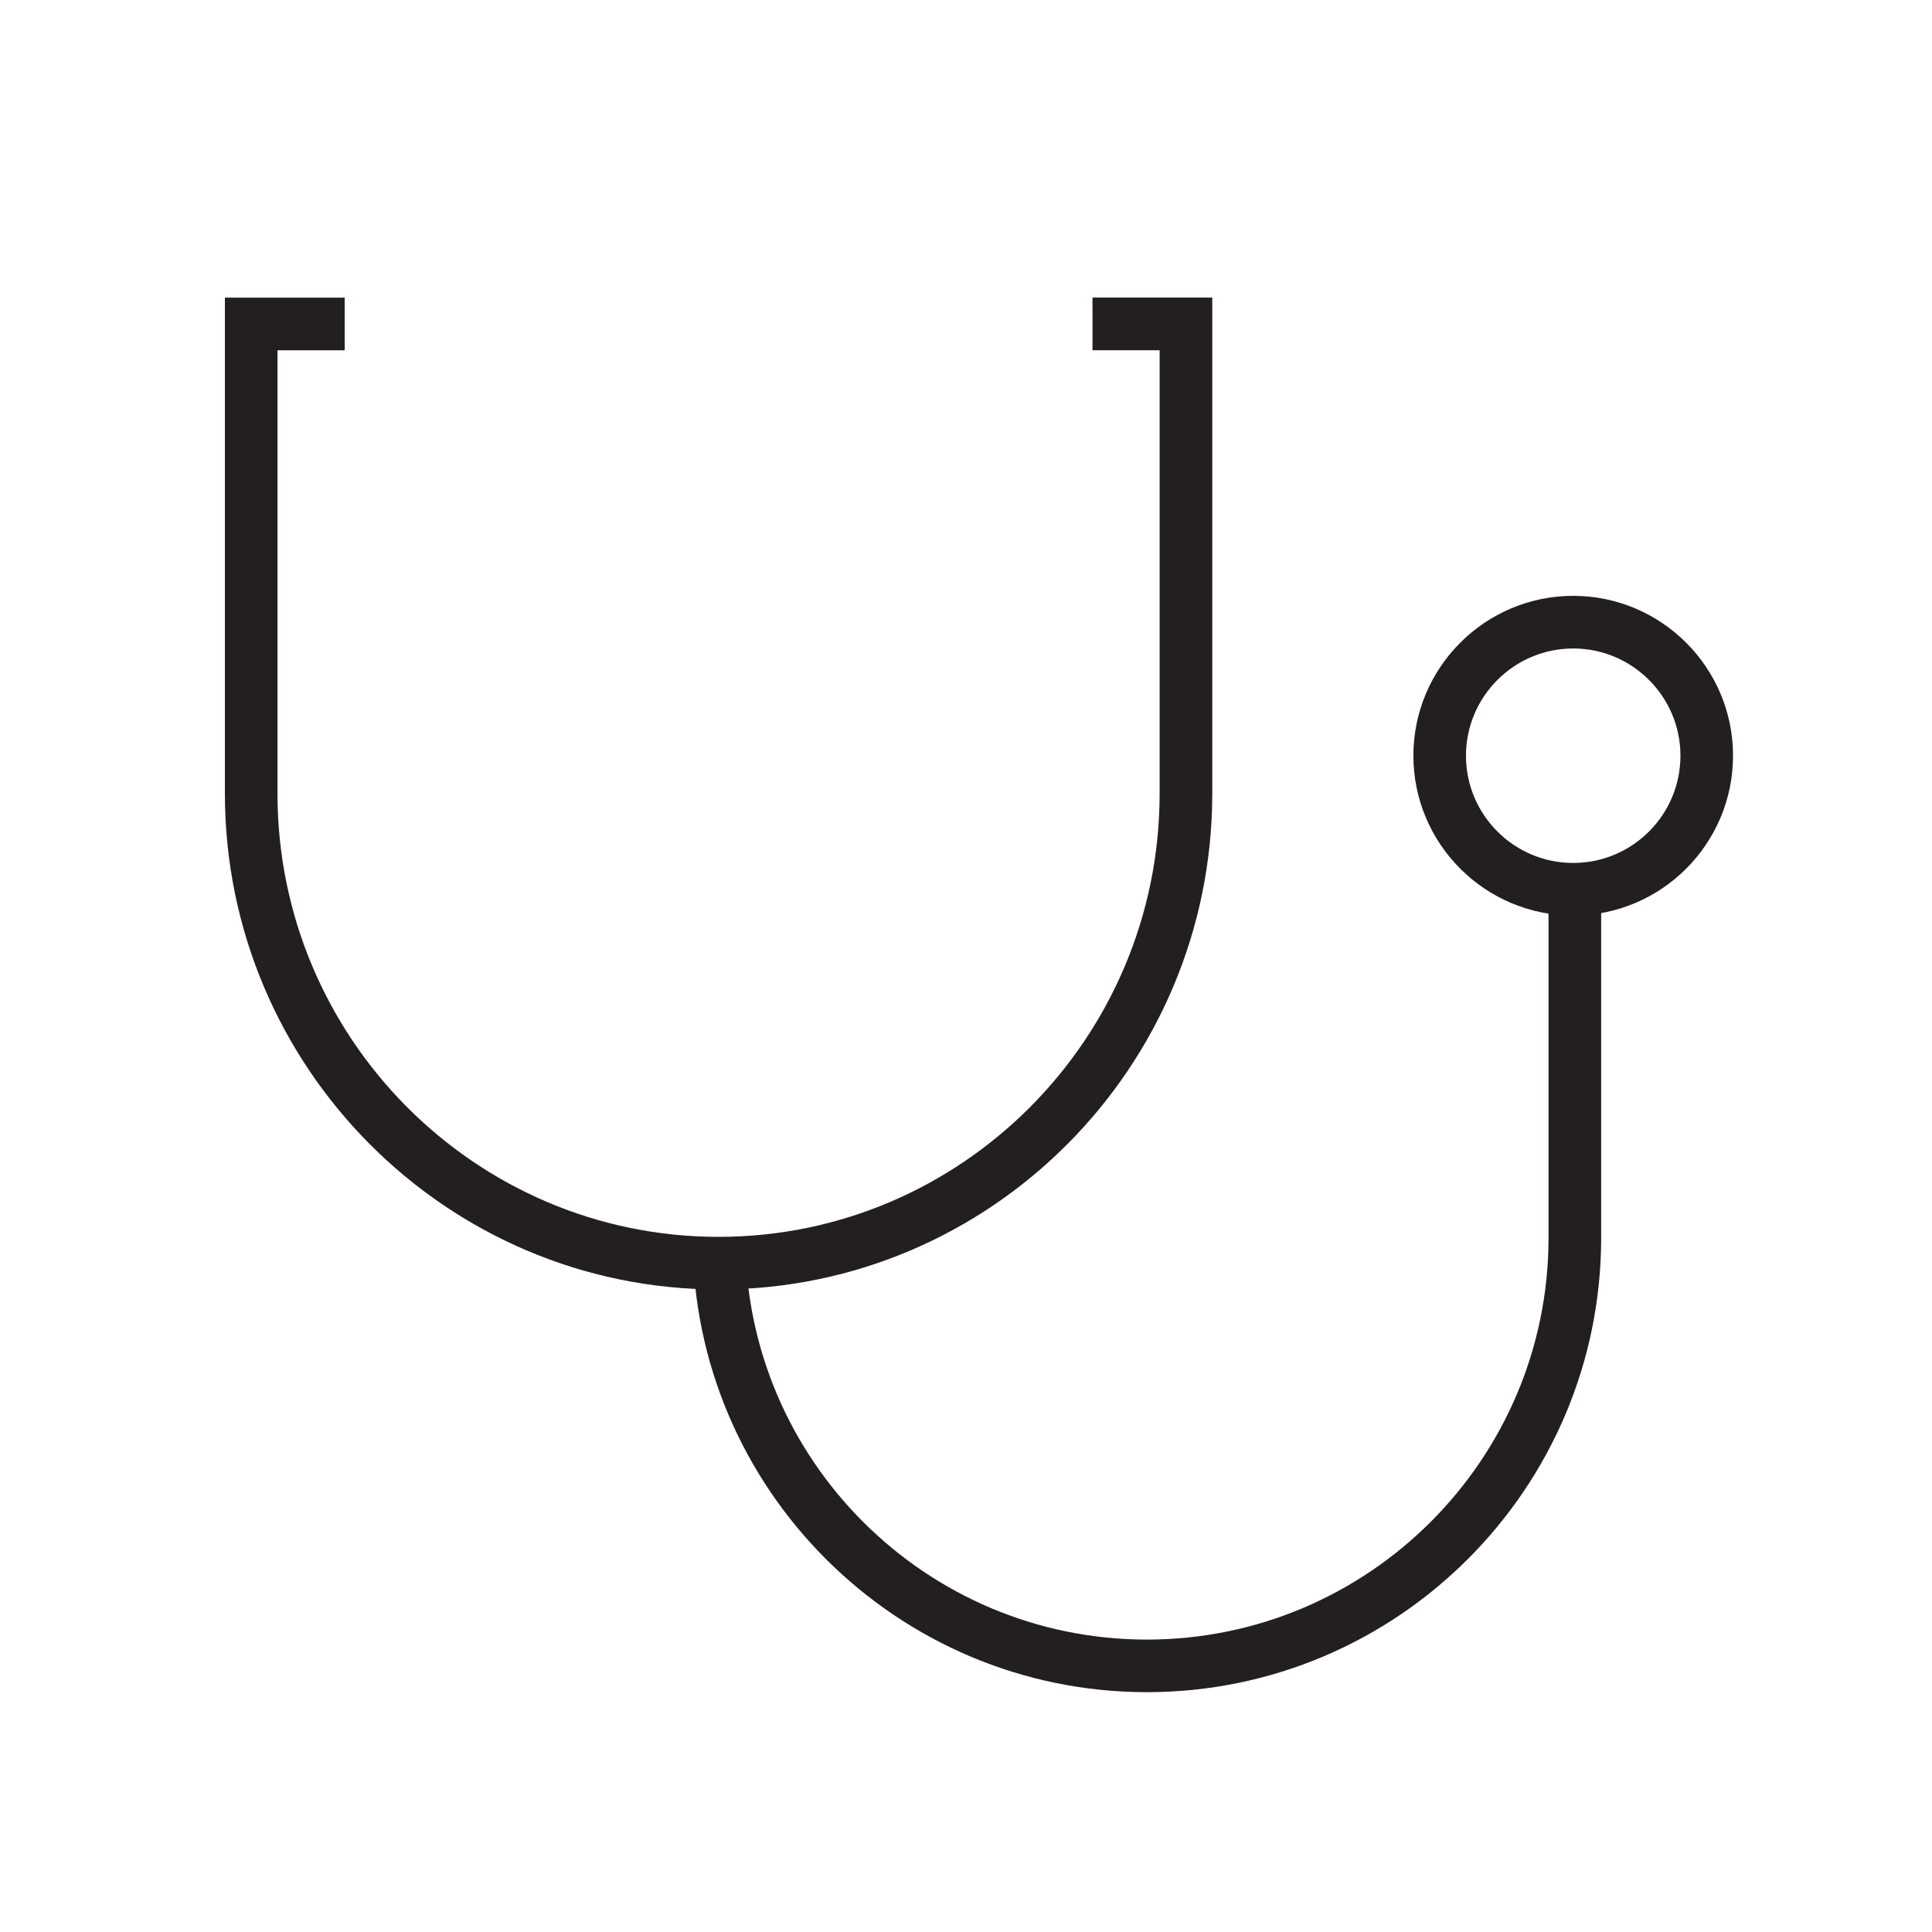 <?xml version="1.0" encoding="iso-8859-1"?>
<!-- Generator: Adobe Illustrator 24.1.0, SVG Export Plug-In . SVG Version: 6.00 Build 0)  -->
<svg version="1.1" xmlns="http://www.w3.org/2000/svg" xmlns:xlink="http://www.w3.org/1999/xlink" x="0px" y="0px"
	 viewBox="0 0 40.375 40.375" enable-background="new 0 0 40.375 40.375" xml:space="preserve">
<g id="back" display="none">
	<rect display="inline" fill="#929497" width="40.375" height="40.375"/>
</g>
<g id="grid">
</g>
<g id="art_blk">
	<path fill="#231F20" d="M15.017,26.947c-5.689,0-10.317-4.649-10.317-10.364V6.22h2.503v1.1H5.799v9.264
		c0,5.108,4.135,9.264,9.218,9.264s9.217-4.156,9.217-9.264V7.319h-1.403v-1.1h2.503v10.364
		C25.333,22.298,20.706,26.947,15.017,26.947z"/>
	<path fill="#231F20" d="M23.968,35.363c-5.234,0-9.493-4.258-9.493-9.492h1.1c0,4.628,3.765,8.393,8.393,8.393
		s8.393-3.765,8.393-8.393v-7.753h1.1v7.753C33.46,31.105,29.202,35.363,23.968,35.363z"/>
	<path fill="#231F20" d="M32.877,19.133c-1.842,0-3.34-1.499-3.34-3.341c0-1.842,1.499-3.34,3.34-3.34s3.34,1.499,3.34,3.34
		C36.217,17.635,34.719,19.133,32.877,19.133z M32.877,13.552c-1.235,0-2.241,1.005-2.241,2.241c0,1.236,1.005,2.241,2.241,2.241
		s2.241-1.005,2.241-2.241C35.118,14.557,34.112,13.552,32.877,13.552z"/>
</g>
</svg>
